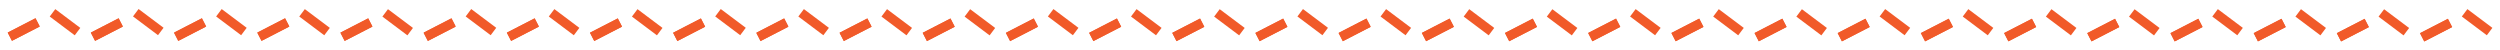 <?xml version="1.0" encoding="utf-8"?>
<!-- Generator: Adobe Illustrator 26.2.1, SVG Export Plug-In . SVG Version: 6.00 Build 0)  -->
<svg version="1.1" id="Layer_1" xmlns="http://www.w3.org/2000/svg" xmlns:xlink="http://www.w3.org/1999/xlink" x="0px" y="0px"
	 viewBox="0 0 1080 21.6" style="enable-background:new 0 0 1080 21.6;" xml:space="preserve">
<style type="text/css">
	.st0{fill:#F15A29;}
</style>
<g>
	<g>
		<rect x="1068.1" y="2.8" transform="matrix(0.6 -0.8 0.8 0.6 420.408 859.935)" class="st0" width="4" height="13.5"/>
		
			<rect x="1045.4" y="10.8" transform="matrix(0.889 -0.458 0.458 0.889 111.106 483.59)" class="st0" width="13.5" height="4"/>
		
			<rect x="1045.5" y="10.7" transform="matrix(0.889 -0.458 0.458 0.889 111.17 483.589)" class="st0" width="13.5" height="4"/>
	</g>
	<g>
		<rect x="1032.1" y="2.8" transform="matrix(0.6 -0.8 0.8 0.6 406.035 831.19)" class="st0" width="4" height="13.5"/>
		
			<rect x="1009.5" y="10.8" transform="matrix(0.889 -0.458 0.458 0.889 107.112 467.126)" class="st0" width="13.5" height="4"/>
		
			<rect x="1009.5" y="10.7" transform="matrix(0.889 -0.458 0.458 0.889 107.176 467.124)" class="st0" width="13.5" height="4"/>
	</g>
	<g>
		<rect x="996.2" y="2.8" transform="matrix(0.6 -0.8 0.8 0.6 391.662 802.446)" class="st0" width="4" height="13.5"/>
		
			<rect x="973.6" y="10.8" transform="matrix(0.889 -0.458 0.458 0.889 103.117 450.661)" class="st0" width="13.5" height="4"/>
		
			<rect x="973.6" y="10.7" transform="matrix(0.889 -0.458 0.458 0.889 103.181 450.66)" class="st0" width="13.5" height="4"/>
	</g>
	<g>
		<rect x="960.3" y="2.8" transform="matrix(0.6 -0.8 0.8 0.6 377.288 773.702)" class="st0" width="4" height="13.5"/>
		
			<rect x="937.6" y="10.8" transform="matrix(0.889 -0.458 0.458 0.889 99.122 434.197)" class="st0" width="13.5" height="4"/>
		
			<rect x="937.7" y="10.7" transform="matrix(0.889 -0.458 0.458 0.889 99.187 434.195)" class="st0" width="13.5" height="4"/>
	</g>
	<g>
		<rect x="924.3" y="2.8" transform="matrix(0.6 -0.8 0.8 0.6 362.915 744.957)" class="st0" width="4" height="13.5"/>
		
			<rect x="901.7" y="10.8" transform="matrix(0.889 -0.458 0.458 0.889 95.128 417.732)" class="st0" width="13.5" height="4"/>
		
			<rect x="901.7" y="10.7" transform="matrix(0.889 -0.458 0.458 0.889 95.192 417.731)" class="st0" width="13.5" height="4"/>
	</g>
	<g>
		<rect x="888.4" y="2.8" transform="matrix(0.6 -0.8 0.8 0.6 348.542 716.213)" class="st0" width="4" height="13.5"/>
		
			<rect x="865.8" y="10.8" transform="matrix(0.889 -0.458 0.458 0.889 91.133 401.267)" class="st0" width="13.5" height="4"/>
		
			<rect x="865.8" y="10.7" transform="matrix(0.889 -0.458 0.458 0.889 91.198 401.266)" class="st0" width="13.5" height="4"/>
	</g>
	<g>
		<rect x="852.5" y="2.8" transform="matrix(0.6 -0.8 0.8 0.6 334.169 687.468)" class="st0" width="4" height="13.5"/>
		
			<rect x="829.8" y="10.8" transform="matrix(0.889 -0.458 0.458 0.889 87.139 384.803)" class="st0" width="13.5" height="4"/>
		
			<rect x="829.9" y="10.7" transform="matrix(0.889 -0.458 0.458 0.889 87.203 384.801)" class="st0" width="13.5" height="4"/>
	</g>
	<g>
		<rect x="816.6" y="2.8" transform="matrix(0.6 -0.8 0.8 0.6 319.795 658.724)" class="st0" width="4" height="13.5"/>
		
			<rect x="793.9" y="10.8" transform="matrix(0.889 -0.458 0.458 0.889 83.144 368.338)" class="st0" width="13.5" height="4"/>
		
			<rect x="793.9" y="10.7" transform="matrix(0.889 -0.458 0.458 0.889 83.209 368.337)" class="st0" width="13.5" height="4"/>
	</g>
	<g>
		<rect x="780.6" y="2.8" transform="matrix(0.6 -0.8 0.8 0.6 305.422 629.979)" class="st0" width="4" height="13.5"/>
		<rect x="758" y="10.8" transform="matrix(0.889 -0.458 0.458 0.889 79.15 351.874)" class="st0" width="13.5" height="4"/>
		<rect x="758" y="10.7" transform="matrix(0.889 -0.458 0.458 0.889 79.214 351.872)" class="st0" width="13.5" height="4"/>
	</g>
	<g>
		<rect x="744.7" y="2.8" transform="matrix(0.6 -0.8 0.8 0.6 291.049 601.235)" class="st0" width="4" height="13.5"/>
		
			<rect x="722.1" y="10.8" transform="matrix(0.889 -0.458 0.458 0.889 75.155 335.409)" class="st0" width="13.5" height="4"/>
		
			<rect x="722.1" y="10.7" transform="matrix(0.889 -0.458 0.458 0.889 75.219 335.408)" class="st0" width="13.5" height="4"/>
	</g>
	<g>
		<rect x="708.8" y="2.8" transform="matrix(0.6 -0.8 0.8 0.6 276.676 572.491)" class="st0" width="4" height="13.5"/>
		
			<rect x="686.1" y="10.8" transform="matrix(0.889 -0.458 0.458 0.889 71.161 318.944)" class="st0" width="13.5" height="4"/>
		
			<rect x="686.2" y="10.7" transform="matrix(0.889 -0.458 0.458 0.889 71.225 318.943)" class="st0" width="13.5" height="4"/>
	</g>
	<g>
		<rect x="672.8" y="2.8" transform="matrix(0.6 -0.8 0.8 0.6 262.302 543.746)" class="st0" width="4" height="13.5"/>
		
			<rect x="650.2" y="10.8" transform="matrix(0.889 -0.458 0.458 0.889 67.166 302.48)" class="st0" width="13.5" height="4"/>
		
			<rect x="650.2" y="10.7" transform="matrix(0.889 -0.458 0.458 0.889 67.23 302.478)" class="st0" width="13.5" height="4"/>
	</g>
	<g>
		<rect x="636.9" y="2.8" transform="matrix(0.6 -0.8 0.8 0.6 247.929 515.002)" class="st0" width="4" height="13.5"/>
		
			<rect x="614.3" y="10.8" transform="matrix(0.889 -0.458 0.458 0.889 63.172 286.015)" class="st0" width="13.5" height="4"/>
		
			<rect x="614.3" y="10.7" transform="matrix(0.889 -0.458 0.458 0.889 63.236 286.014)" class="st0" width="13.5" height="4"/>
	</g>
	<g>
		<rect x="601" y="2.8" transform="matrix(0.6 -0.8 0.8 0.6 233.556 486.257)" class="st0" width="4" height="13.5"/>
		
			<rect x="578.3" y="10.8" transform="matrix(0.889 -0.458 0.458 0.889 59.177 269.551)" class="st0" width="13.5" height="4"/>
		
			<rect x="578.4" y="10.7" transform="matrix(0.889 -0.458 0.458 0.889 59.241 269.549)" class="st0" width="13.5" height="4"/>
	</g>
	<g>
		<rect x="565.1" y="2.8" transform="matrix(0.6 -0.8 0.8 0.6 219.183 457.513)" class="st0" width="4" height="13.5"/>
		
			<rect x="542.4" y="10.8" transform="matrix(0.889 -0.458 0.458 0.889 55.182 253.086)" class="st0" width="13.5" height="4"/>
		
			<rect x="542.4" y="10.7" transform="matrix(0.889 -0.458 0.458 0.889 55.247 253.085)" class="st0" width="13.5" height="4"/>
	</g>
	<g>
		<rect x="529.1" y="2.8" transform="matrix(0.6 -0.8 0.8 0.6 204.809 428.769)" class="st0" width="4" height="13.5"/>
		
			<rect x="506.5" y="10.8" transform="matrix(0.889 -0.458 0.458 0.889 51.188 236.621)" class="st0" width="13.5" height="4"/>
		<rect x="506.5" y="10.7" transform="matrix(0.889 -0.458 0.458 0.889 51.252 236.62)" class="st0" width="13.5" height="4"/>
	</g>
	<g>
		<rect x="493.2" y="2.8" transform="matrix(0.6 -0.8 0.8 0.6 190.436 400.024)" class="st0" width="4" height="13.5"/>
		
			<rect x="470.6" y="10.8" transform="matrix(0.889 -0.458 0.458 0.889 47.193 220.157)" class="st0" width="13.5" height="4"/>
		
			<rect x="470.6" y="10.7" transform="matrix(0.889 -0.458 0.458 0.889 47.258 220.155)" class="st0" width="13.5" height="4"/>
	</g>
	<g>
		<rect x="457.3" y="2.8" transform="matrix(0.6 -0.8 0.8 0.6 176.063 371.28)" class="st0" width="4" height="13.5"/>
		
			<rect x="434.6" y="10.8" transform="matrix(0.889 -0.458 0.458 0.889 43.199 203.692)" class="st0" width="13.5" height="4"/>
		
			<rect x="434.7" y="10.7" transform="matrix(0.889 -0.458 0.458 0.889 43.263 203.691)" class="st0" width="13.5" height="4"/>
	</g>
	<g>
		<rect x="421.3" y="2.8" transform="matrix(0.6 -0.8 0.8 0.6 161.69 342.535)" class="st0" width="4" height="13.5"/>
		
			<rect x="398.7" y="10.8" transform="matrix(0.889 -0.458 0.458 0.889 39.204 187.228)" class="st0" width="13.5" height="4"/>
		
			<rect x="398.7" y="10.7" transform="matrix(0.889 -0.458 0.458 0.889 39.269 187.226)" class="st0" width="13.5" height="4"/>
	</g>
	<g>
		<rect x="385.4" y="2.8" transform="matrix(0.6 -0.8 0.8 0.6 147.316 313.791)" class="st0" width="4" height="13.5"/>
		
			<rect x="362.8" y="10.8" transform="matrix(0.889 -0.458 0.458 0.889 35.21 170.763)" class="st0" width="13.5" height="4"/>
		
			<rect x="362.8" y="10.7" transform="matrix(0.889 -0.458 0.458 0.889 35.274 170.762)" class="st0" width="13.5" height="4"/>
	</g>
	<g>
		<rect x="349.5" y="2.8" transform="matrix(0.6 -0.8 0.8 0.6 132.943 285.046)" class="st0" width="4" height="13.5"/>
		
			<rect x="326.8" y="10.8" transform="matrix(0.889 -0.458 0.458 0.889 31.215 154.298)" class="st0" width="13.5" height="4"/>
		
			<rect x="326.9" y="10.7" transform="matrix(0.889 -0.458 0.458 0.889 31.279 154.297)" class="st0" width="13.5" height="4"/>
	</g>
	<g>
		<rect x="313.6" y="2.8" transform="matrix(0.6 -0.8 0.8 0.6 118.57 256.302)" class="st0" width="4" height="13.5"/>
		
			<rect x="290.9" y="10.8" transform="matrix(0.889 -0.458 0.458 0.889 27.221 137.834)" class="st0" width="13.5" height="4"/>
		
			<rect x="290.9" y="10.7" transform="matrix(0.889 -0.458 0.458 0.889 27.285 137.832)" class="st0" width="13.5" height="4"/>
	</g>
	<g>
		<rect x="277.6" y="2.8" transform="matrix(0.6 -0.8 0.8 0.6 104.197 227.558)" class="st0" width="4" height="13.5"/>
		<rect x="255" y="10.8" transform="matrix(0.889 -0.458 0.458 0.889 23.226 121.369)" class="st0" width="13.5" height="4"/>
		<rect x="255" y="10.7" transform="matrix(0.889 -0.458 0.458 0.889 23.29 121.368)" class="st0" width="13.5" height="4"/>
	</g>
	<g>
		<rect x="241.7" y="2.8" transform="matrix(0.6 -0.8 0.8 0.6 89.823 198.813)" class="st0" width="4" height="13.5"/>
		
			<rect x="219.1" y="10.8" transform="matrix(0.889 -0.458 0.458 0.889 19.232 104.905)" class="st0" width="13.5" height="4"/>
		
			<rect x="219.1" y="10.7" transform="matrix(0.889 -0.458 0.458 0.889 19.296 104.903)" class="st0" width="13.5" height="4"/>
	</g>
	<g>
		<rect x="205.8" y="2.8" transform="matrix(0.6 -0.8 0.8 0.6 75.45 170.069)" class="st0" width="4" height="13.5"/>
		<rect x="183.1" y="10.8" transform="matrix(0.889 -0.458 0.458 0.889 15.237 88.44)" class="st0" width="13.5" height="4"/>
		
			<rect x="183.2" y="10.7" transform="matrix(0.889 -0.458 0.458 0.889 15.301 88.439)" class="st0" width="13.5" height="4"/>
	</g>
	<g>
		<rect x="169.8" y="2.8" transform="matrix(0.6 -0.8 0.8 0.6 61.077 141.325)" class="st0" width="4" height="13.5"/>
		
			<rect x="147.2" y="10.8" transform="matrix(0.889 -0.458 0.458 0.889 11.242 71.975)" class="st0" width="13.5" height="4"/>
		<rect x="147.2" y="10.7" transform="matrix(0.889 -0.458 0.458 0.889 11.307 71.974)" class="st0" width="13.5" height="4"/>
	</g>
	<g>
		<rect x="133.9" y="2.8" transform="matrix(0.6 -0.8 0.8 0.6 46.703 112.58)" class="st0" width="4" height="13.5"/>
		<rect x="111.3" y="10.8" transform="matrix(0.889 -0.458 0.458 0.889 7.248 55.511)" class="st0" width="13.5" height="4"/>
		<rect x="111.3" y="10.7" transform="matrix(0.889 -0.458 0.458 0.889 7.312 55.509)" class="st0" width="13.5" height="4"/>
	</g>
	<g>
		<rect x="98" y="2.8" transform="matrix(0.6 -0.8 0.8 0.6 32.33 83.836)" class="st0" width="4" height="13.5"/>
		<rect x="75.3" y="10.8" transform="matrix(0.889 -0.458 0.458 0.889 3.253 39.046)" class="st0" width="13.5" height="4"/>
		<rect x="75.4" y="10.7" transform="matrix(0.889 -0.458 0.458 0.889 3.318 39.045)" class="st0" width="13.5" height="4"/>
	</g>
	<g>
		<rect x="62.1" y="2.8" transform="matrix(0.6 -0.8 0.8 0.6 17.957 55.091)" class="st0" width="4" height="13.5"/>
		<rect x="39.4" y="10.8" transform="matrix(0.889 -0.458 0.458 0.889 -0.741 22.582)" class="st0" width="13.5" height="4"/>
		<rect x="39.4" y="10.7" transform="matrix(0.889 -0.458 0.458 0.889 -0.677 22.58)" class="st0" width="13.5" height="4"/>
	</g>
	<g>
		<rect x="26.1" y="2.8" transform="matrix(0.6 -0.8 0.8 0.6 3.584 26.347)" class="st0" width="4" height="13.5"/>
		<rect x="3.5" y="10.8" transform="matrix(0.889 -0.458 0.458 0.889 -4.736 6.117)" class="st0" width="13.5" height="4"/>
		<rect x="3.5" y="10.7" transform="matrix(0.889 -0.458 0.458 0.889 -4.671 6.116)" class="st0" width="13.5" height="4"/>
	</g>
</g>
</svg>
